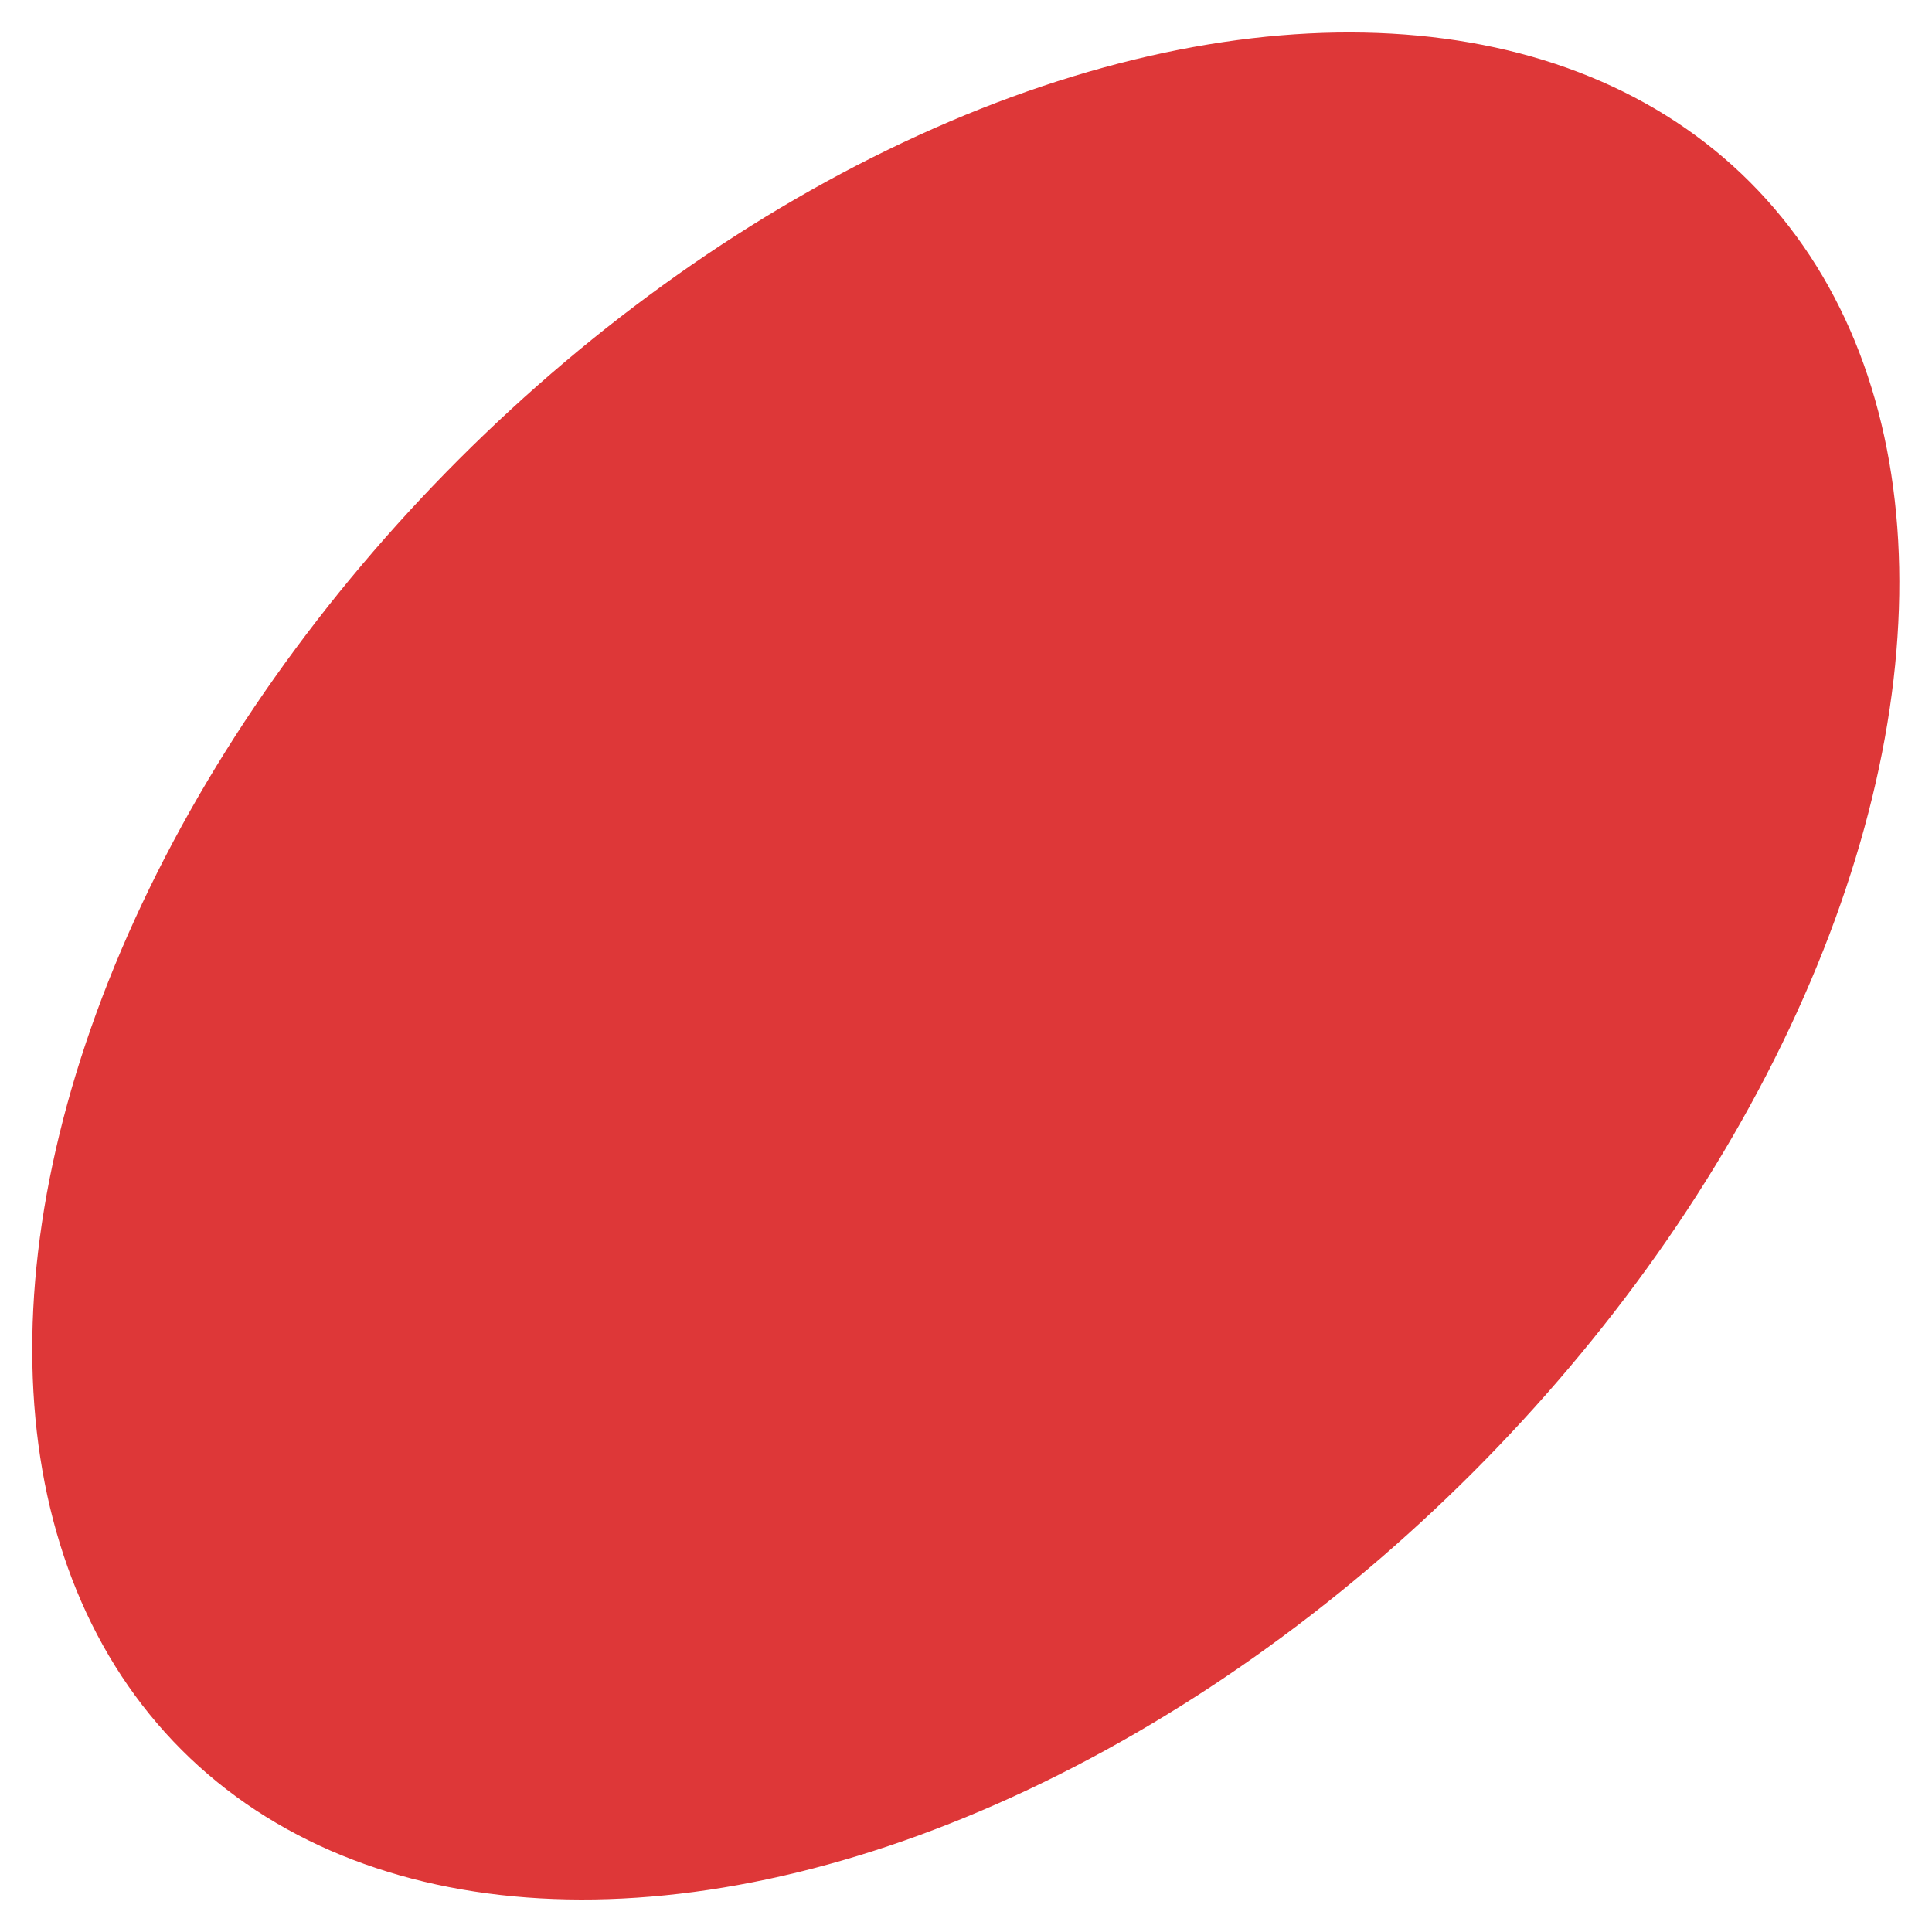 <?xml version="1.0" encoding="UTF-8"?> <!-- Generator: Adobe Illustrator 24.3.0, SVG Export Plug-In . SVG Version: 6.00 Build 0) --> <svg xmlns="http://www.w3.org/2000/svg" xmlns:xlink="http://www.w3.org/1999/xlink" id="Layer_1" x="0px" y="0px" viewBox="0 0 300 300" style="enable-background:new 0 0 300 300;" xml:space="preserve"> <style type="text/css"> .st0{fill:#DE3738;} </style> <ellipse transform="matrix(0.707 -0.707 0.707 0.707 -62.133 149.999)" class="st0" cx="150" cy="150" rx="172.2" ry="111.3"></ellipse> </svg> 